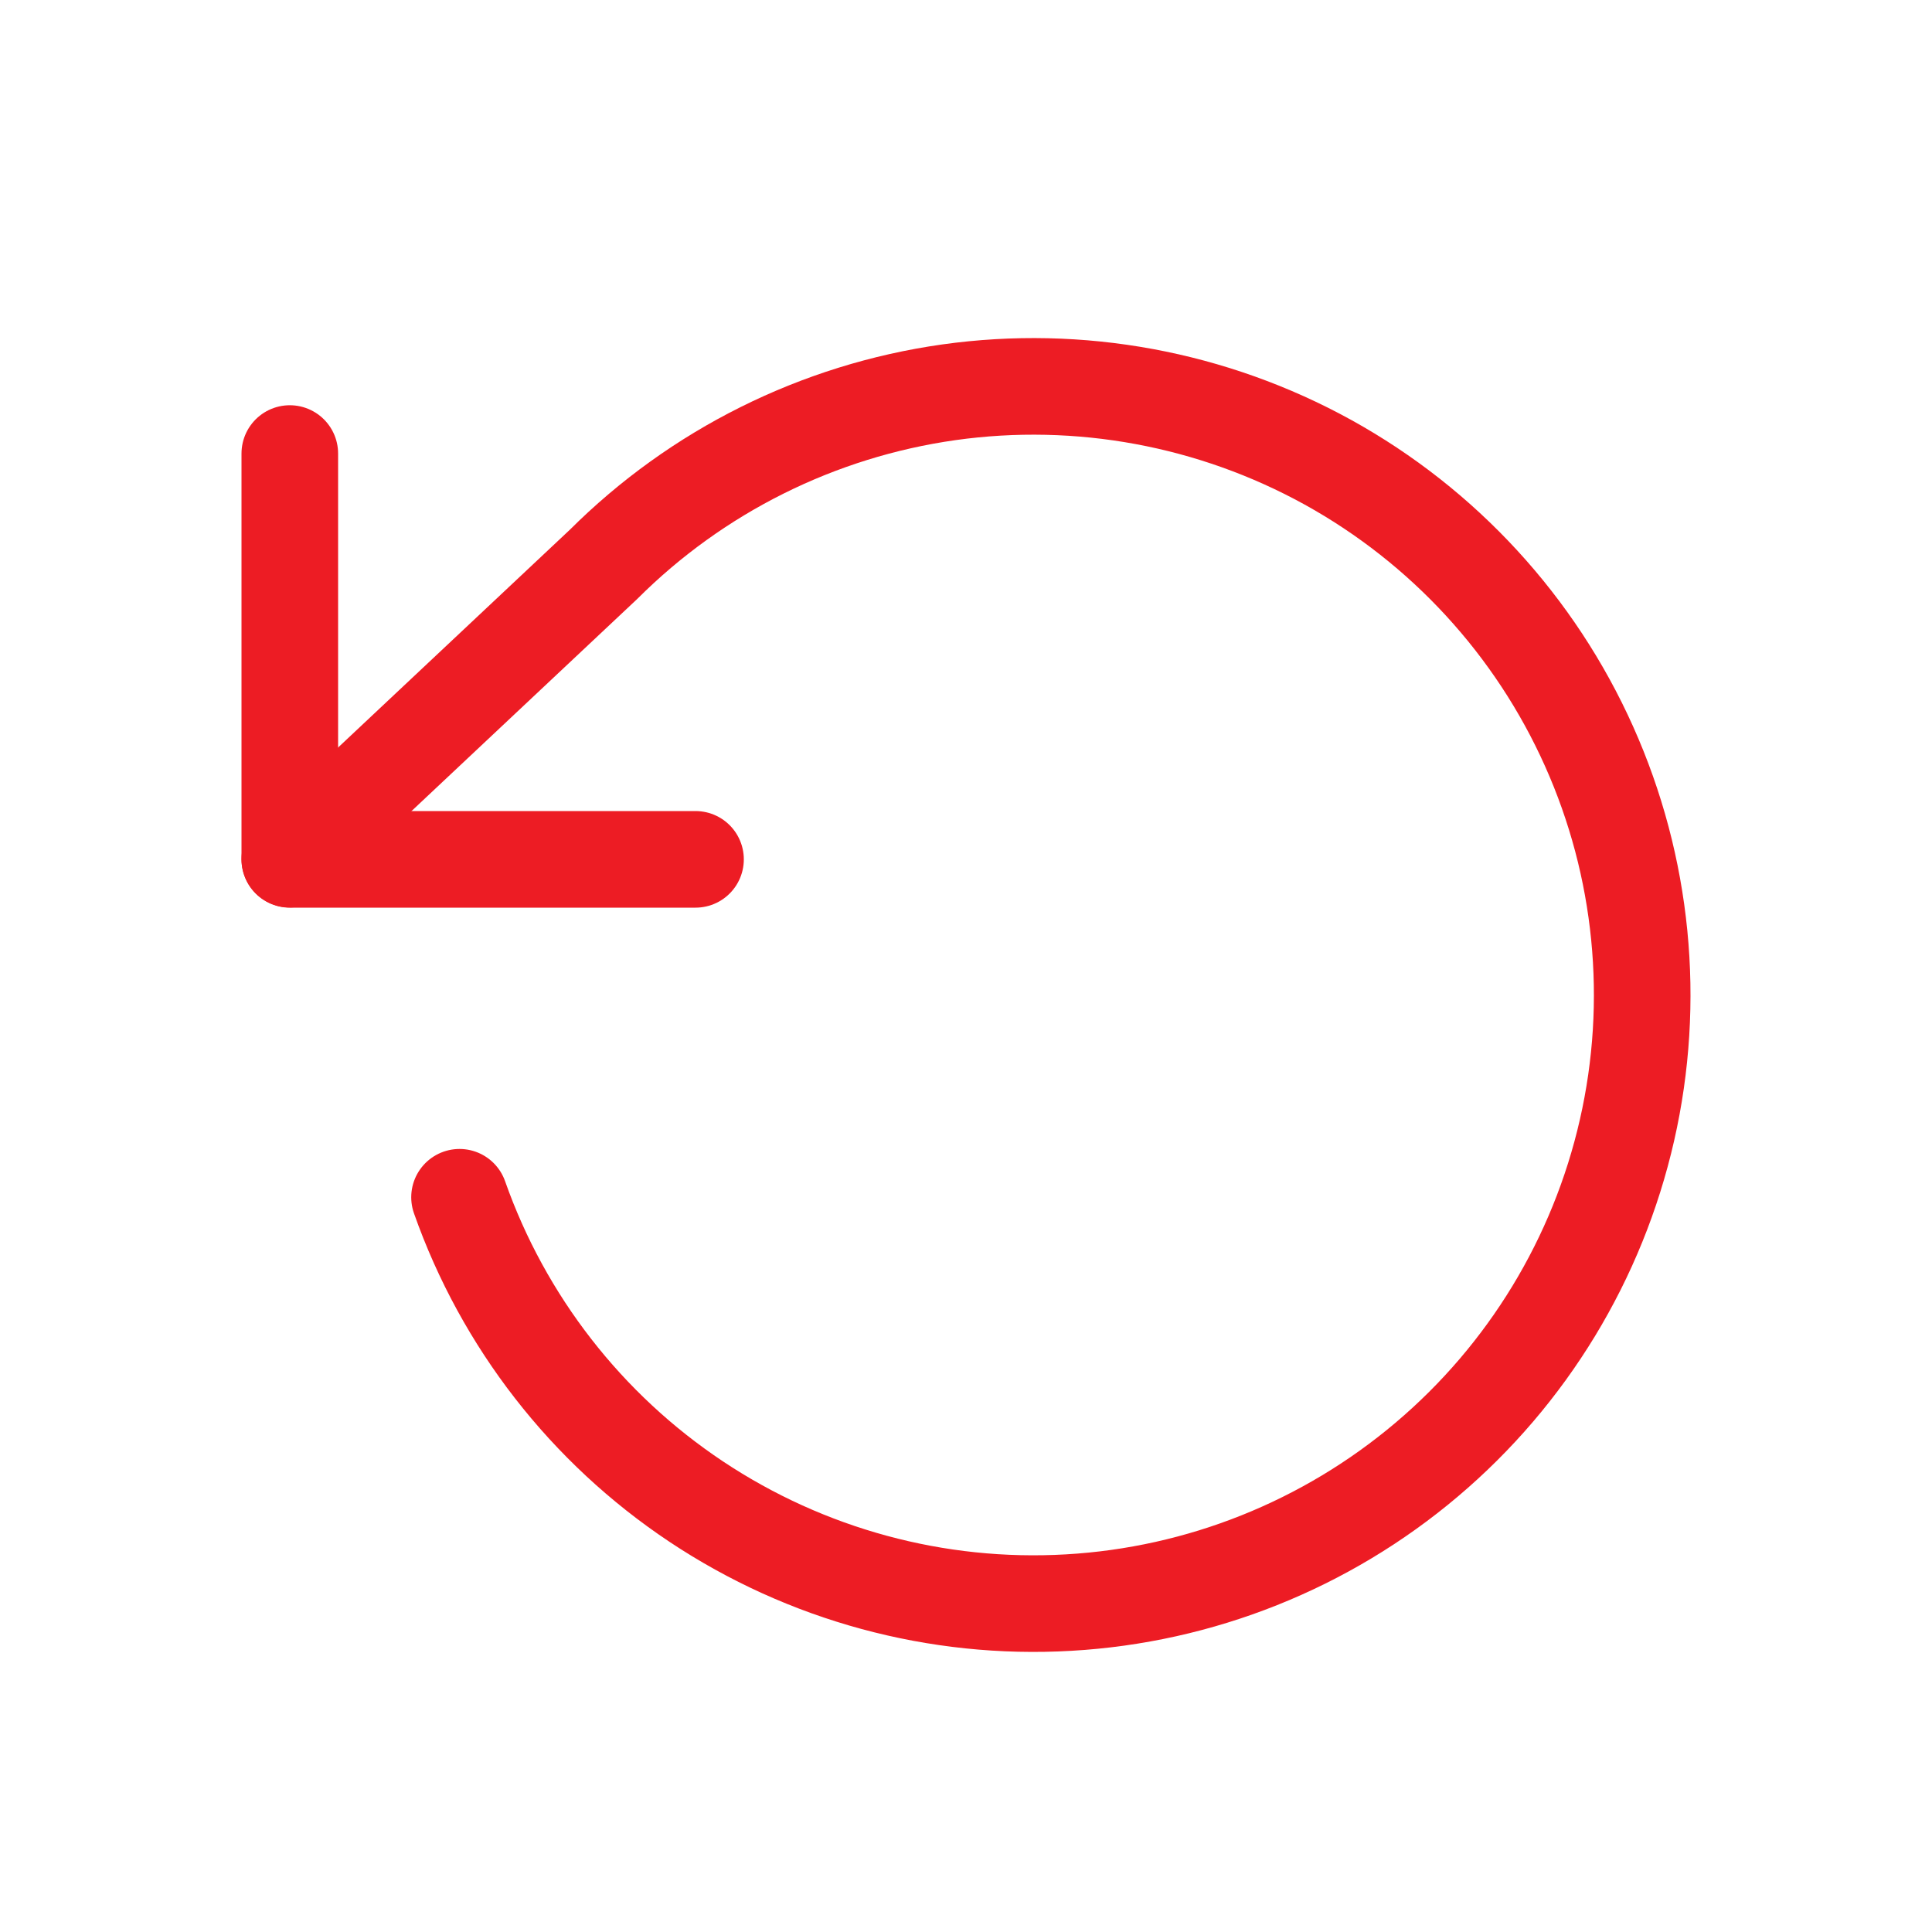 <svg width="20" height="20" viewBox="0 0 20 20" fill="none" xmlns="http://www.w3.org/2000/svg">
<path d="M3 4.695V8.896H7.2" stroke="#ED1C24" stroke-linecap="round" stroke-linejoin="round"/>
<path d="M4.757 12.394C5.211 13.682 6.071 14.788 7.208 15.545C8.346 16.302 9.698 16.669 11.062 16.59C12.425 16.512 13.727 15.992 14.769 15.11C15.812 14.228 16.54 13.03 16.843 11.698C17.146 10.367 17.008 8.972 16.45 7.726C15.892 6.479 14.943 5.447 13.748 4.786C12.552 4.126 11.174 3.871 9.822 4.061C8.469 4.252 7.215 4.877 6.248 5.842L3 8.894" stroke="#ED1C24" stroke-linecap="round" stroke-linejoin="round"/>
</svg>